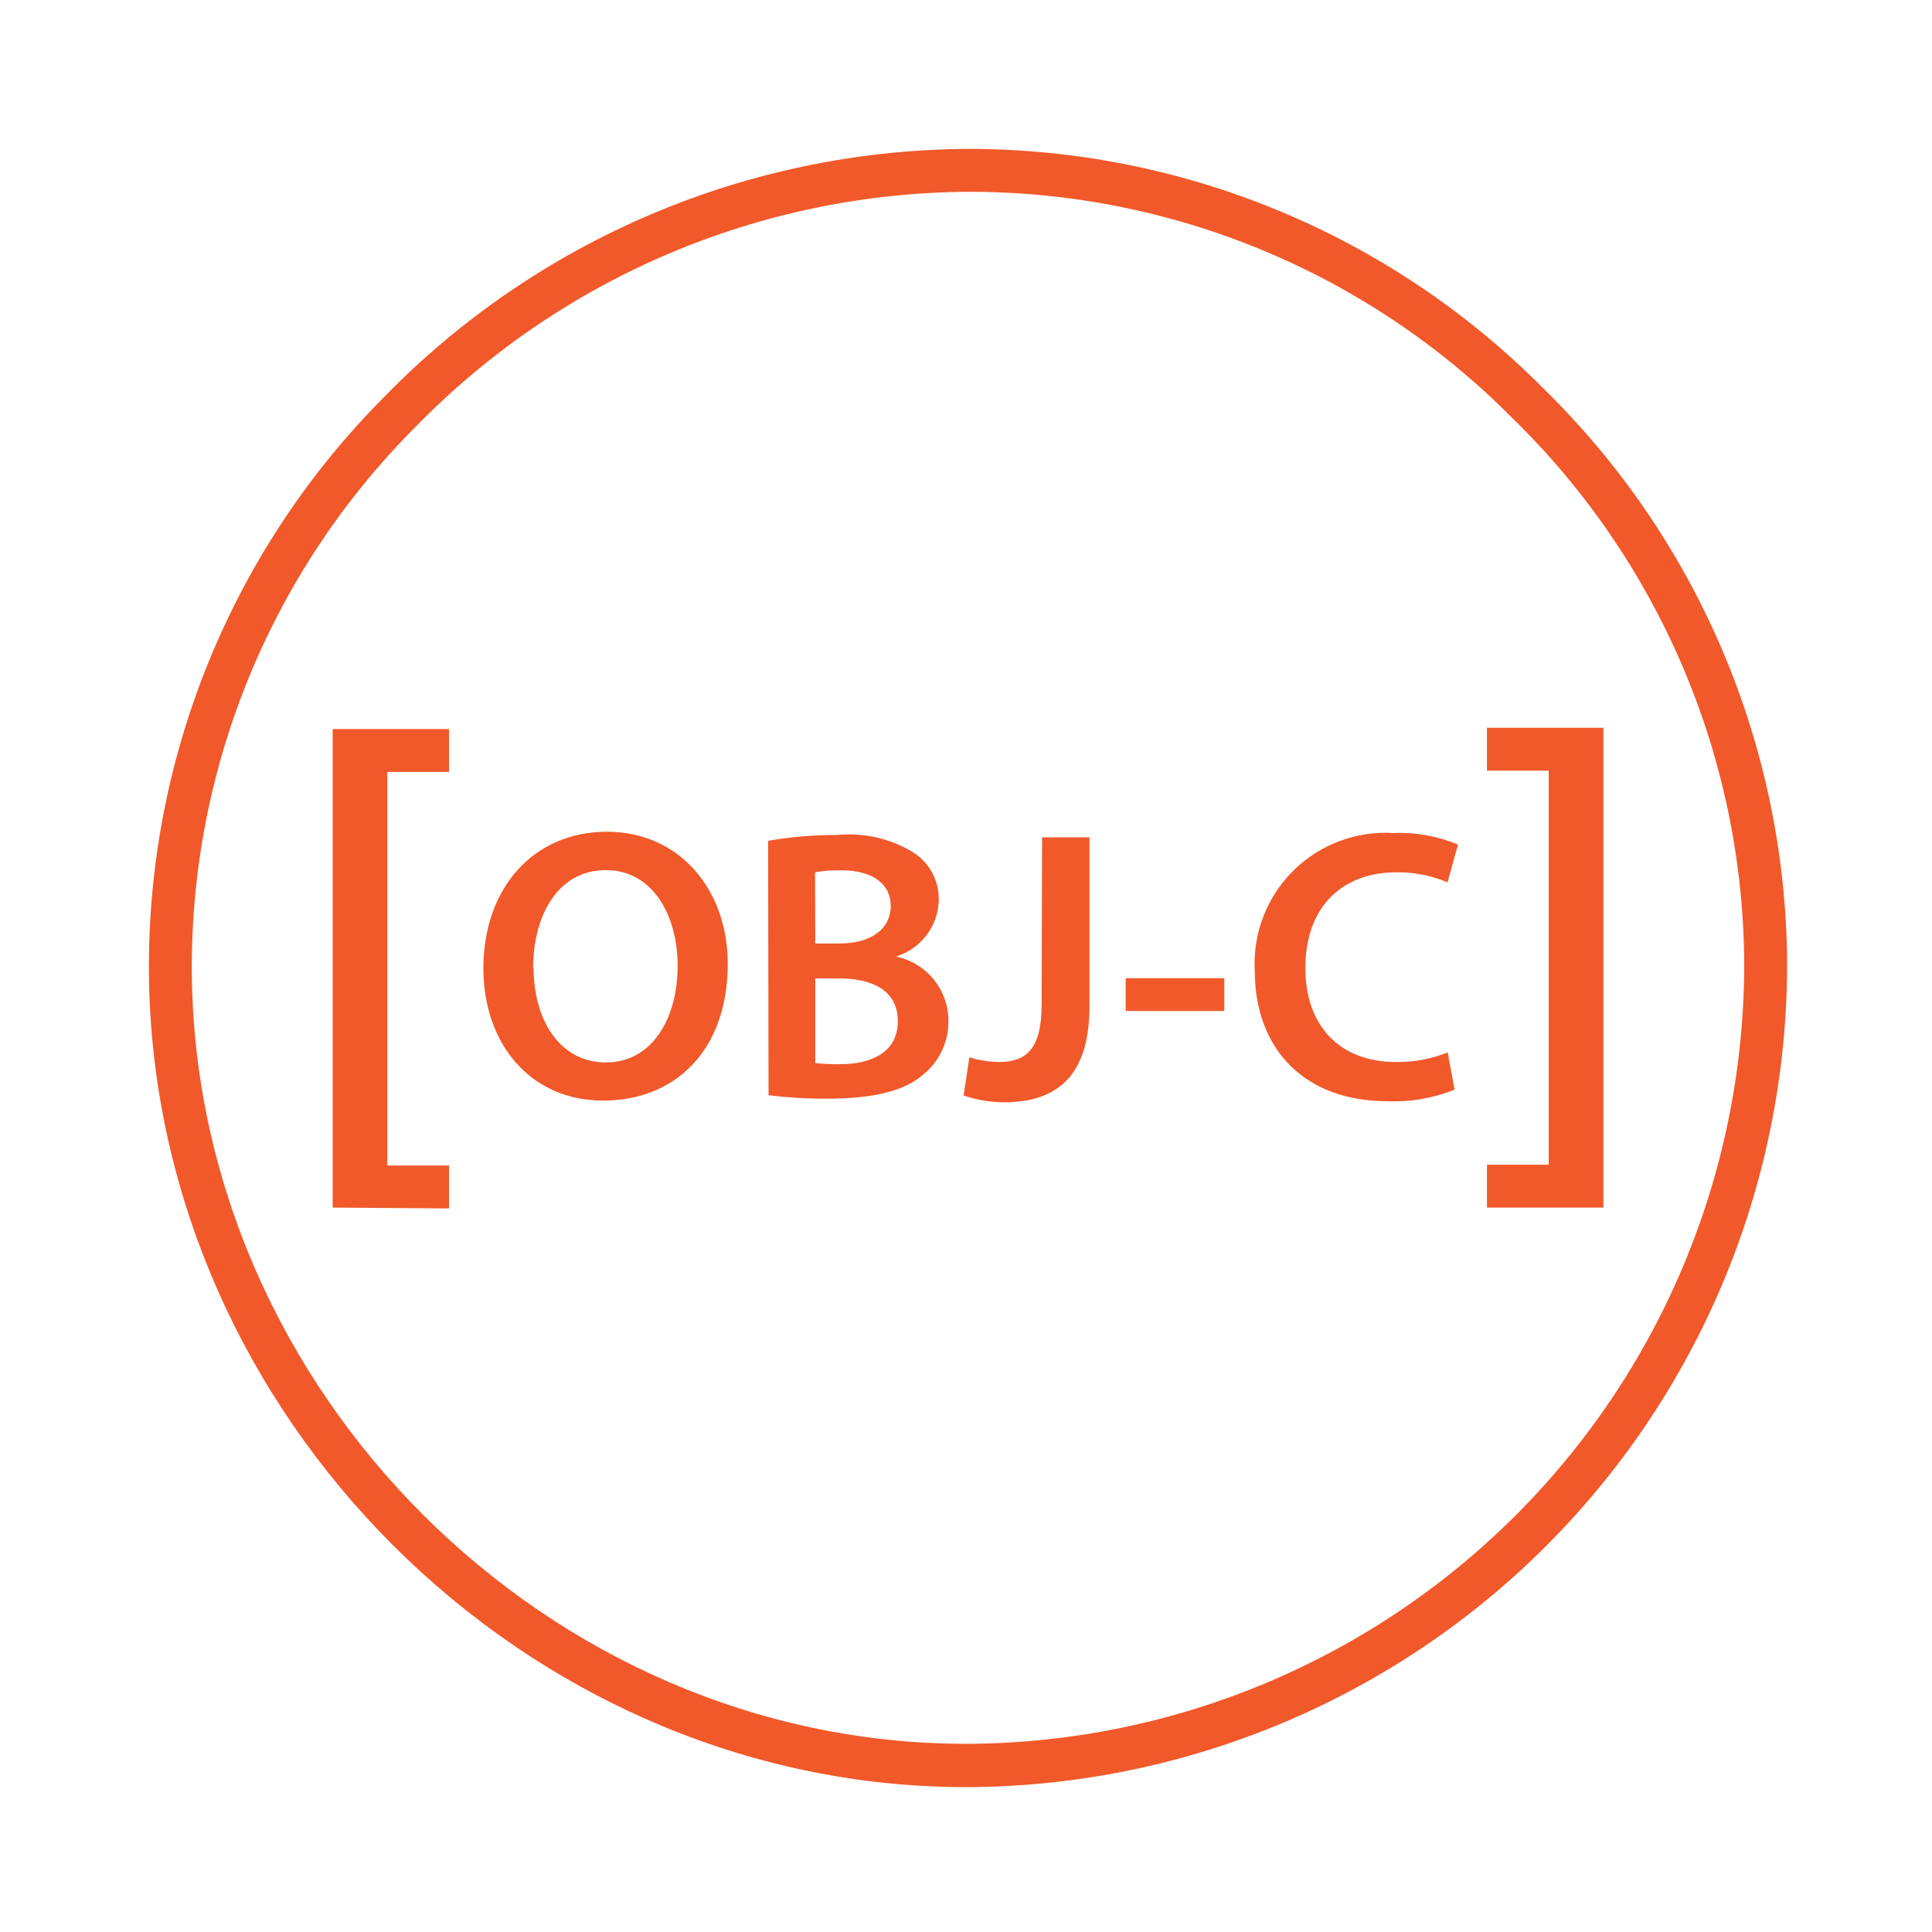 <svg width="65" height="65" viewBox="0 0 65 65" fill="none" xmlns="http://www.w3.org/2000/svg">
<path d="M32.492 60.125C17.684 60.125 5.126 47.617 5.01 32.715C4.985 29.12 5.673 25.556 7.035 22.229C8.397 18.902 10.405 15.879 12.945 13.334C15.501 10.716 18.551 8.632 21.919 7.204C25.287 5.775 28.905 5.029 32.564 5.01C36.156 5.007 39.714 5.715 43.032 7.093C46.349 8.47 49.361 10.491 51.895 13.038C54.47 15.549 56.523 18.544 57.936 21.852C59.348 25.16 60.092 28.715 60.125 32.311C60.157 39.628 57.293 46.66 52.157 51.872C47.022 57.083 40.032 60.05 32.715 60.125H32.492ZM32.578 6.453C29.111 6.473 25.683 7.182 22.492 8.538C19.301 9.893 16.412 11.87 13.991 14.351C11.582 16.759 9.676 19.62 8.382 22.77C7.088 25.92 6.433 29.296 6.453 32.701C6.561 46.824 18.463 58.668 32.485 58.668H32.672C39.61 58.605 46.24 55.798 51.114 50.86C55.988 45.923 58.709 39.256 58.682 32.319C58.65 28.911 57.944 25.544 56.604 22.411C55.265 19.277 53.318 16.44 50.878 14.062C48.483 11.646 45.632 9.73 42.491 8.423C39.35 7.117 35.98 6.447 32.578 6.453Z" fill="#F1592A"/>
<path d="M11.192 40.628V24.528H15.108V25.971H13.031V39.214H15.108V40.657L11.192 40.628Z" fill="#F1592A"/>
<path d="M24.485 32.419C24.485 35.355 22.704 37.029 20.288 37.029C17.871 37.029 16.263 35.146 16.263 32.571C16.263 29.88 17.951 27.983 20.417 27.983C22.884 27.983 24.485 29.96 24.485 32.419ZM17.951 32.549C17.951 34.331 18.845 35.745 20.381 35.745C21.918 35.745 22.798 34.302 22.798 32.484C22.798 30.832 21.983 29.274 20.381 29.274C18.78 29.274 17.936 30.782 17.936 32.585L17.951 32.549Z" fill="#F1592A"/>
<path d="M25.842 28.287C26.609 28.154 27.386 28.089 28.165 28.092C29.039 28.006 29.918 28.201 30.675 28.647C30.958 28.814 31.192 29.054 31.352 29.342C31.512 29.63 31.592 29.956 31.584 30.285C31.573 30.712 31.428 31.126 31.169 31.467C30.91 31.807 30.55 32.057 30.141 32.182C30.64 32.283 31.088 32.554 31.41 32.948C31.733 33.343 31.908 33.836 31.908 34.346C31.914 34.691 31.84 35.032 31.694 35.344C31.548 35.657 31.333 35.932 31.064 36.149C30.444 36.697 29.413 36.964 27.818 36.964C27.163 36.967 26.507 36.928 25.857 36.849L25.842 28.287ZM27.429 31.742H28.244C29.348 31.742 29.968 31.222 29.968 30.479C29.968 29.736 29.348 29.282 28.331 29.282C28.026 29.272 27.721 29.293 27.422 29.347L27.429 31.742ZM27.429 35.767C27.709 35.795 27.991 35.807 28.273 35.803C29.297 35.803 30.206 35.413 30.206 34.36C30.206 33.307 29.326 32.917 28.222 32.917H27.429V35.767Z" fill="#F1592A"/>
<path d="M35.06 28.171H36.654V33.862C36.654 36.278 35.485 37.086 33.769 37.086C33.309 37.082 32.854 37.004 32.42 36.855L32.614 35.571C32.934 35.671 33.267 35.725 33.603 35.73C34.511 35.73 35.045 35.312 35.045 33.797L35.06 28.171Z" fill="#F1592A"/>
<path d="M41.191 32.91V34.014H37.873V32.91H41.191Z" fill="#F1592A"/>
<path d="M48.938 36.661C48.221 36.947 47.452 37.08 46.68 37.05C43.903 37.05 42.215 35.312 42.215 32.651C42.182 32.03 42.281 31.41 42.505 30.831C42.729 30.252 43.073 29.727 43.515 29.29C43.956 28.853 44.485 28.515 45.067 28.297C45.648 28.079 46.27 27.987 46.889 28.027C47.63 27.996 48.369 28.129 49.053 28.416L48.7 29.686C48.157 29.455 47.572 29.34 46.983 29.347C45.201 29.347 43.917 30.465 43.917 32.571C43.917 34.49 45.05 35.73 46.968 35.73C47.564 35.739 48.155 35.629 48.707 35.406L48.938 36.661Z" fill="#F1592A"/>
<path d="M53.944 24.485V40.628H50.027V39.185H52.104V25.928H50.027V24.485H53.944Z" fill="#F1592A"/>
</svg>
